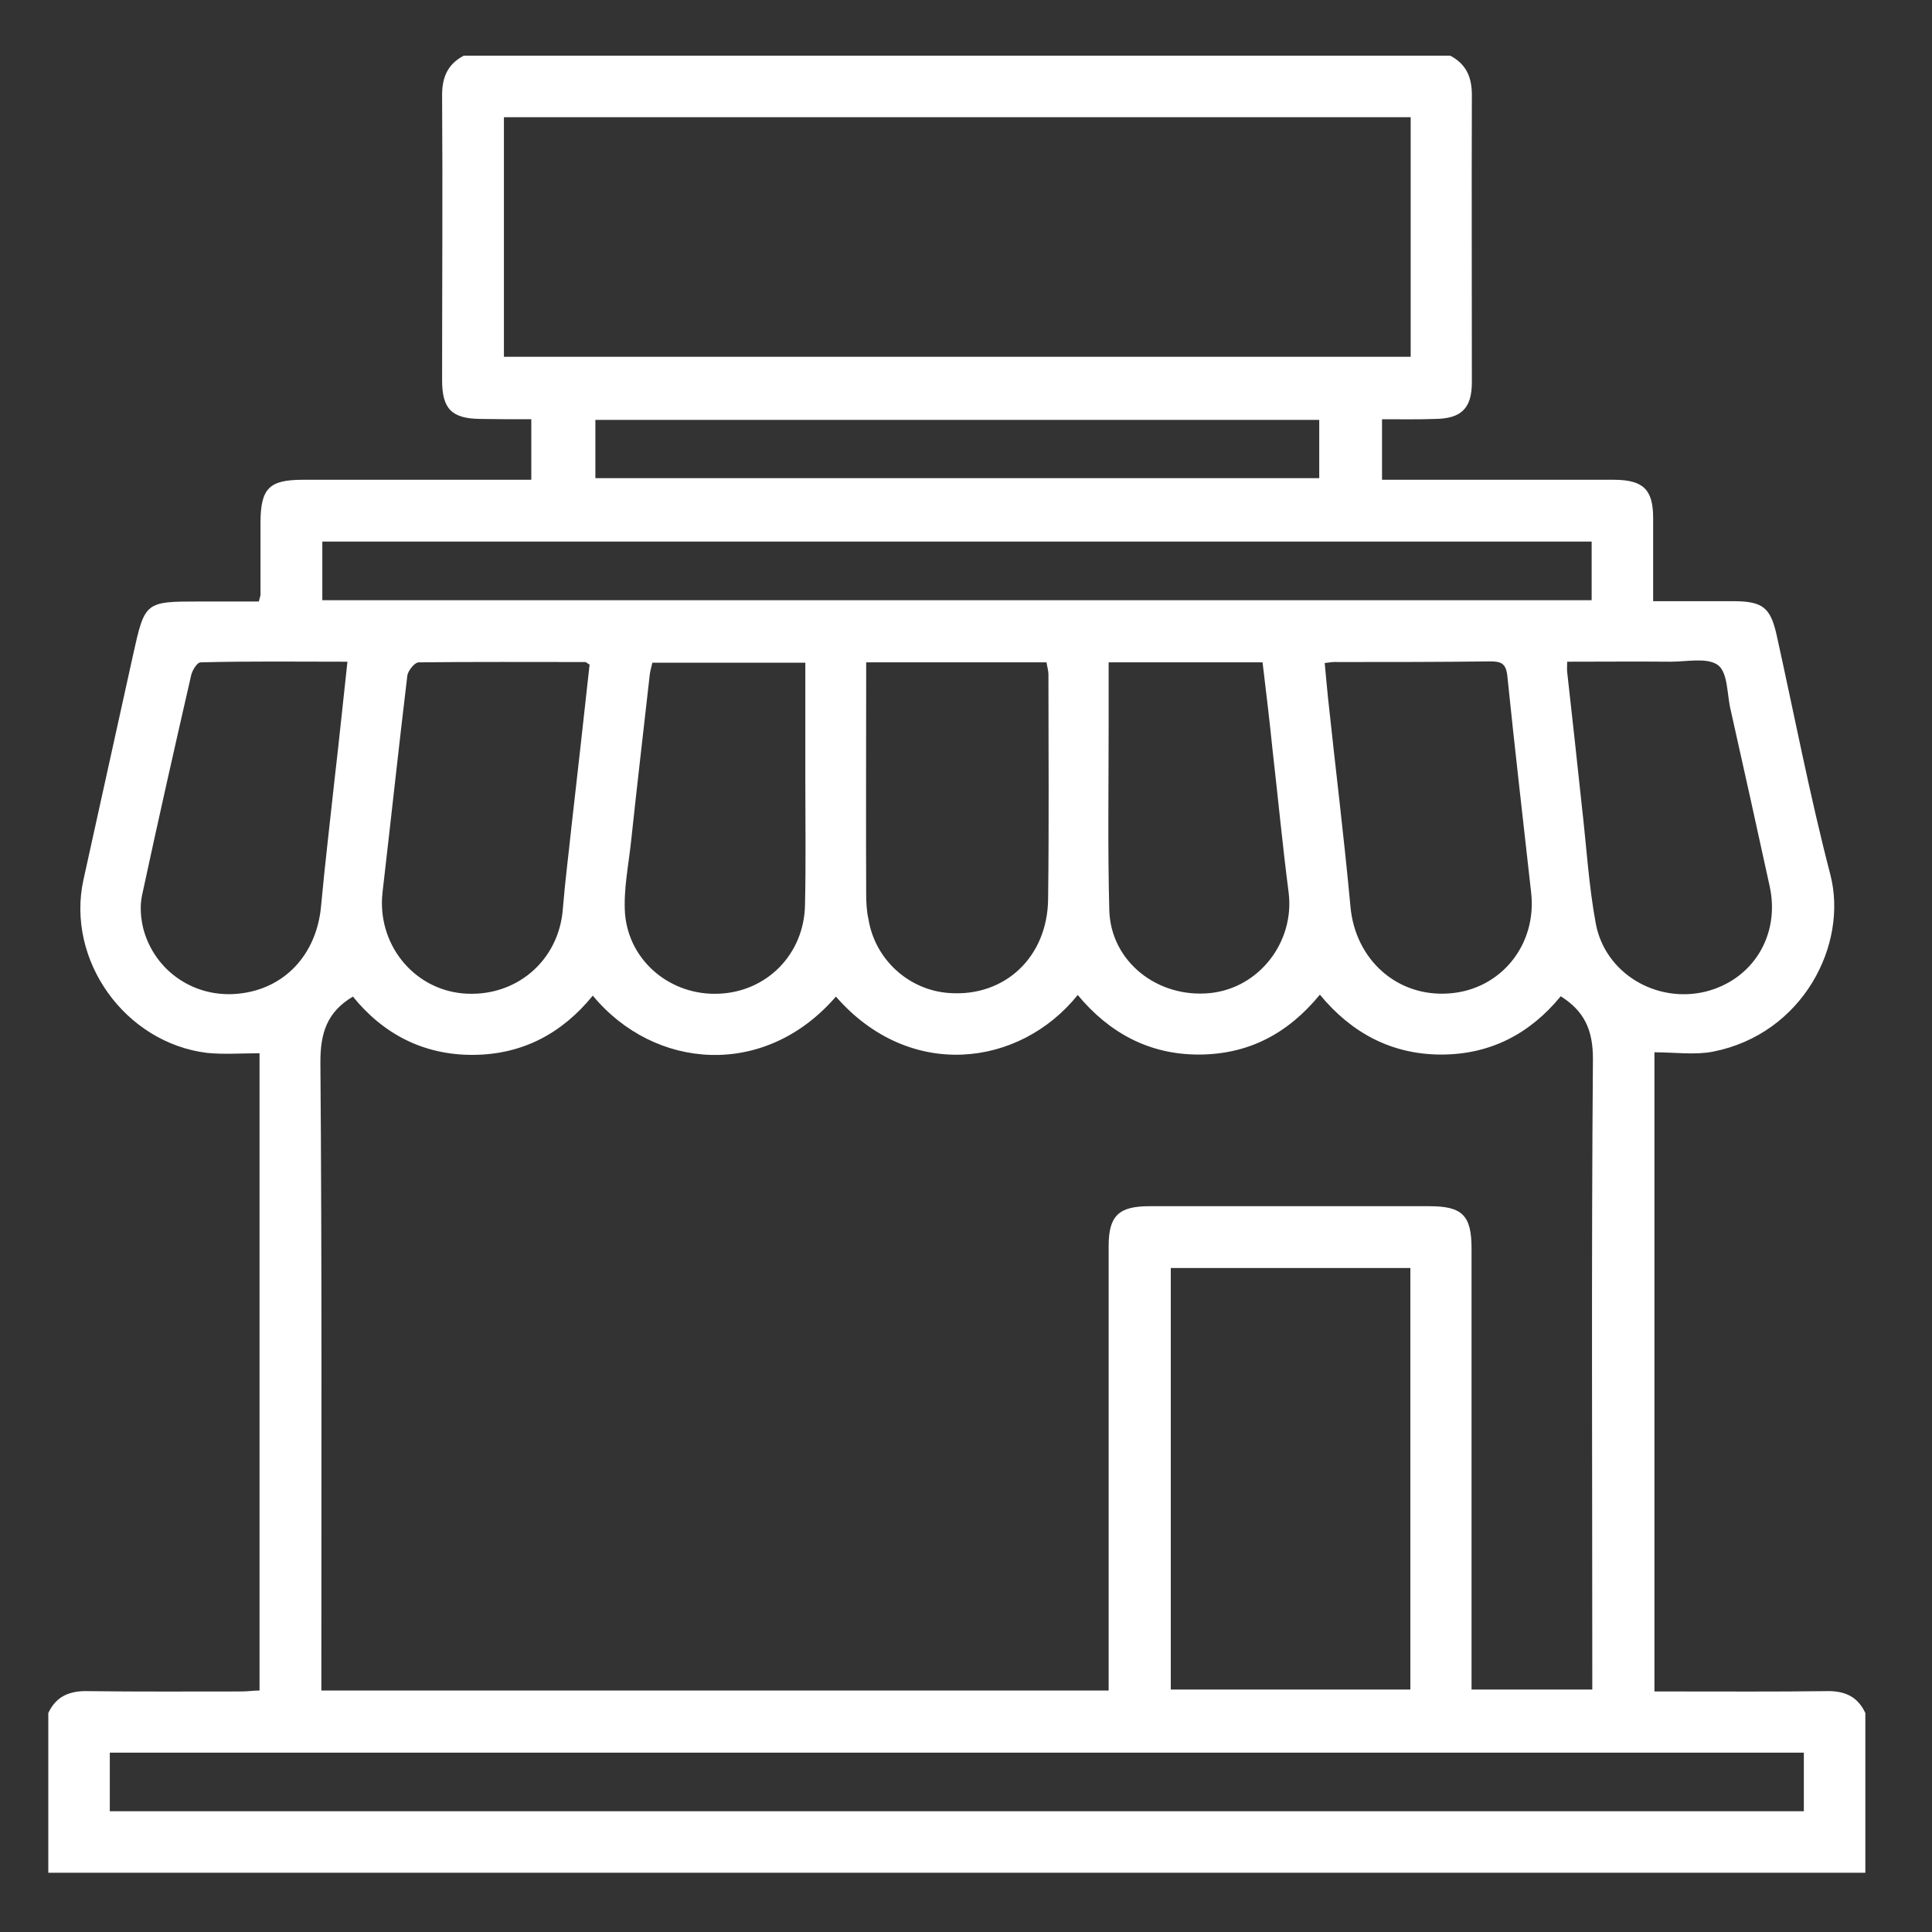 <?xml version="1.0" encoding="utf-8"?>
<!-- Generator: Adobe Illustrator 25.0.0, SVG Export Plug-In . SVG Version: 6.00 Build 0)  -->
<svg version="1.1" id="Layer_1" xmlns="http://www.w3.org/2000/svg" xmlns:xlink="http://www.w3.org/1999/xlink" x="0px" y="0px"
	 viewBox="0 0 60 60" style="enable-background:new 0 0 60 60;" xml:space="preserve">
<rect x="0" y="0" width="60" height="60" fill="#333333" stroke="none"/>
<style type="text/css">
	.st0{fill:#FFFFFF;}
</style>
<path class="st0" d="M57.93,53.2v4.96H1.5V53.2c0.25-0.54,0.69-0.7,1.26-0.68c1.57,0.02,3.16,0.01,4.73,0.01
	c0.2,0,0.39-0.03,0.57-0.03V32.71c-0.56,0-1.09,0.04-1.62-0.01c-2.56-0.31-4.39-2.88-3.85-5.37c0.51-2.33,1.03-4.65,1.54-6.98
	c0.37-1.67,0.37-1.67,2.09-1.67h1.82c0.03-0.14,0.05-0.19,0.05-0.19v-2.29c0.01-1.03,0.27-1.3,1.31-1.3h6.5h0.6v-1.88
	c-0.56,0-1.07,0-1.59-0.01c-0.88-0.01-1.18-0.31-1.18-1.2C13.73,8.88,13.75,5.93,13.73,3c-0.01-0.58,0.16-1,0.67-1.27h30.64
	c0.51,0.27,0.68,0.69,0.67,1.27c-0.01,2.96,0,5.91,0,8.87c0,0.81-0.33,1.13-1.13,1.14c-0.55,0.02-1.09,0.01-1.66,0.01v1.88h0.67
	h6.56c0.89,0.01,1.19,0.31,1.19,1.19v2.58h2.53c0.87,0.01,1.11,0.2,1.3,1.03c0.55,2.48,1.03,4.99,1.67,7.45
	c0.57,2.18-0.85,4.96-3.64,5.51c-0.57,0.11-1.19,0.02-1.82,0.02v19.85H52c1.56,0,3.12,0.01,4.68-0.01
	C57.25,52.5,57.68,52.66,57.93,53.2 M25.96,30.95c-2.21,2.56-5.64,2.28-7.55-0.03c-0.96,1.18-2.19,1.83-3.71,1.84
	c-1.55,0.01-2.8-0.65-3.74-1.81c-0.81,0.48-1.01,1.14-1.01,2.03C10,39.25,9.98,45.53,9.98,51.82v0.68h24.45v-0.68
	c0-4.37,0-8.74,0-13.12c0-0.94,0.31-1.24,1.26-1.24h8.7c1.02,0,1.31,0.28,1.31,1.31c0,4.35,0,8.71,0,13.06v0.64h3.75v-0.69
	c0-6.3-0.03-12.6,0.02-18.9c0-0.9-0.27-1.48-1-1.94c-0.96,1.17-2.19,1.81-3.71,1.81c-1.54,0-2.79-0.67-3.77-1.86
	c-1,1.22-2.23,1.86-3.77,1.86c-1.54,0-2.78-0.68-3.75-1.85C31.66,33.15,28.24,33.57,25.96,30.95 M43.81,3.64H15.65v7.44h28.16V3.64z
	 M43.8,39.38h-7.44v13.09h7.44V39.38z M3.41,56.25h52.61v-1.82H3.41V56.25z M49.43,16.82H10.01v1.82h39.42V16.82z M26.9,20.57v0.56
	c0,2.2-0.01,4.4,0,6.6c0,0.27,0.01,0.55,0.07,0.81c0.2,1.26,1.26,2.22,2.52,2.3c1.71,0.12,3.04-1.11,3.06-2.92
	c0.03-2.32,0.01-4.65,0.01-6.98c0-0.11-0.04-0.24-0.06-0.37H26.9z M41.14,20.59c0.03,0.37,0.07,0.72,0.1,1.06
	c0.23,2.17,0.5,4.34,0.7,6.51c0.15,1.64,1.45,2.82,3.08,2.69c1.59-0.12,2.72-1.51,2.53-3.14c-0.25-2.24-0.51-4.49-0.74-6.73
	c-0.04-0.37-0.19-0.44-0.52-0.44c-1.58,0.02-3.16,0.02-4.73,0.02C41.42,20.55,41.3,20.57,41.14,20.59 M18.31,20.64
	c-0.07-0.04-0.11-0.08-0.13-0.08c-1.73,0-3.45-0.01-5.18,0.01c-0.12,0-0.33,0.26-0.35,0.41c-0.27,2.25-0.51,4.49-0.77,6.73
	c-0.18,1.58,0.93,2.99,2.48,3.14c1.64,0.15,3-1,3.12-2.63c0.07-0.86,0.18-1.71,0.27-2.57C17.94,23.97,18.13,22.3,18.31,20.64
	 M48.67,20.55c0,0.15-0.01,0.24,0,0.32c0.16,1.41,0.31,2.81,0.46,4.21c0.14,1.21,0.21,2.43,0.43,3.61c0.29,1.53,1.86,2.47,3.39,2.11
	c1.48-0.36,2.34-1.75,2.01-3.27c-0.4-1.83-0.8-3.65-1.21-5.47c-0.12-0.48-0.08-1.15-0.39-1.4c-0.33-0.25-0.97-0.11-1.48-0.11
	C50.83,20.54,49.77,20.55,48.67,20.55 M10.79,20.55c-1.56,0-3.06-0.02-4.56,0.02c-0.11,0-0.27,0.26-0.3,0.43
	c-0.52,2.27-1.03,4.53-1.52,6.81c-0.07,0.33-0.04,0.7,0.04,1.03c0.35,1.32,1.59,2.16,2.95,2.02c1.43-0.14,2.43-1.21,2.57-2.71
	c0.12-1.31,0.28-2.63,0.42-3.94C10.53,23.02,10.65,21.81,10.79,20.55 M34.43,20.57v1.91c0,1.92-0.03,3.86,0.02,5.78
	c0.04,1.6,1.5,2.75,3.14,2.58c1.52-0.16,2.62-1.59,2.43-3.12c-0.19-1.47-0.33-2.95-0.5-4.43c-0.09-0.9-0.2-1.8-0.31-2.72H34.43z
	 M25.01,20.58h-4.75c-0.04,0.17-0.08,0.3-0.09,0.45c-0.19,1.7-0.39,3.39-0.57,5.09c-0.08,0.75-0.24,1.51-0.19,2.25
	c0.12,1.49,1.43,2.56,2.92,2.49c1.48-0.06,2.64-1.22,2.67-2.75c0.03-1.3,0.01-2.61,0.01-3.9V20.58z M18.49,14.85h22.48v-1.81H18.49
	V14.85z"/>
</svg>

